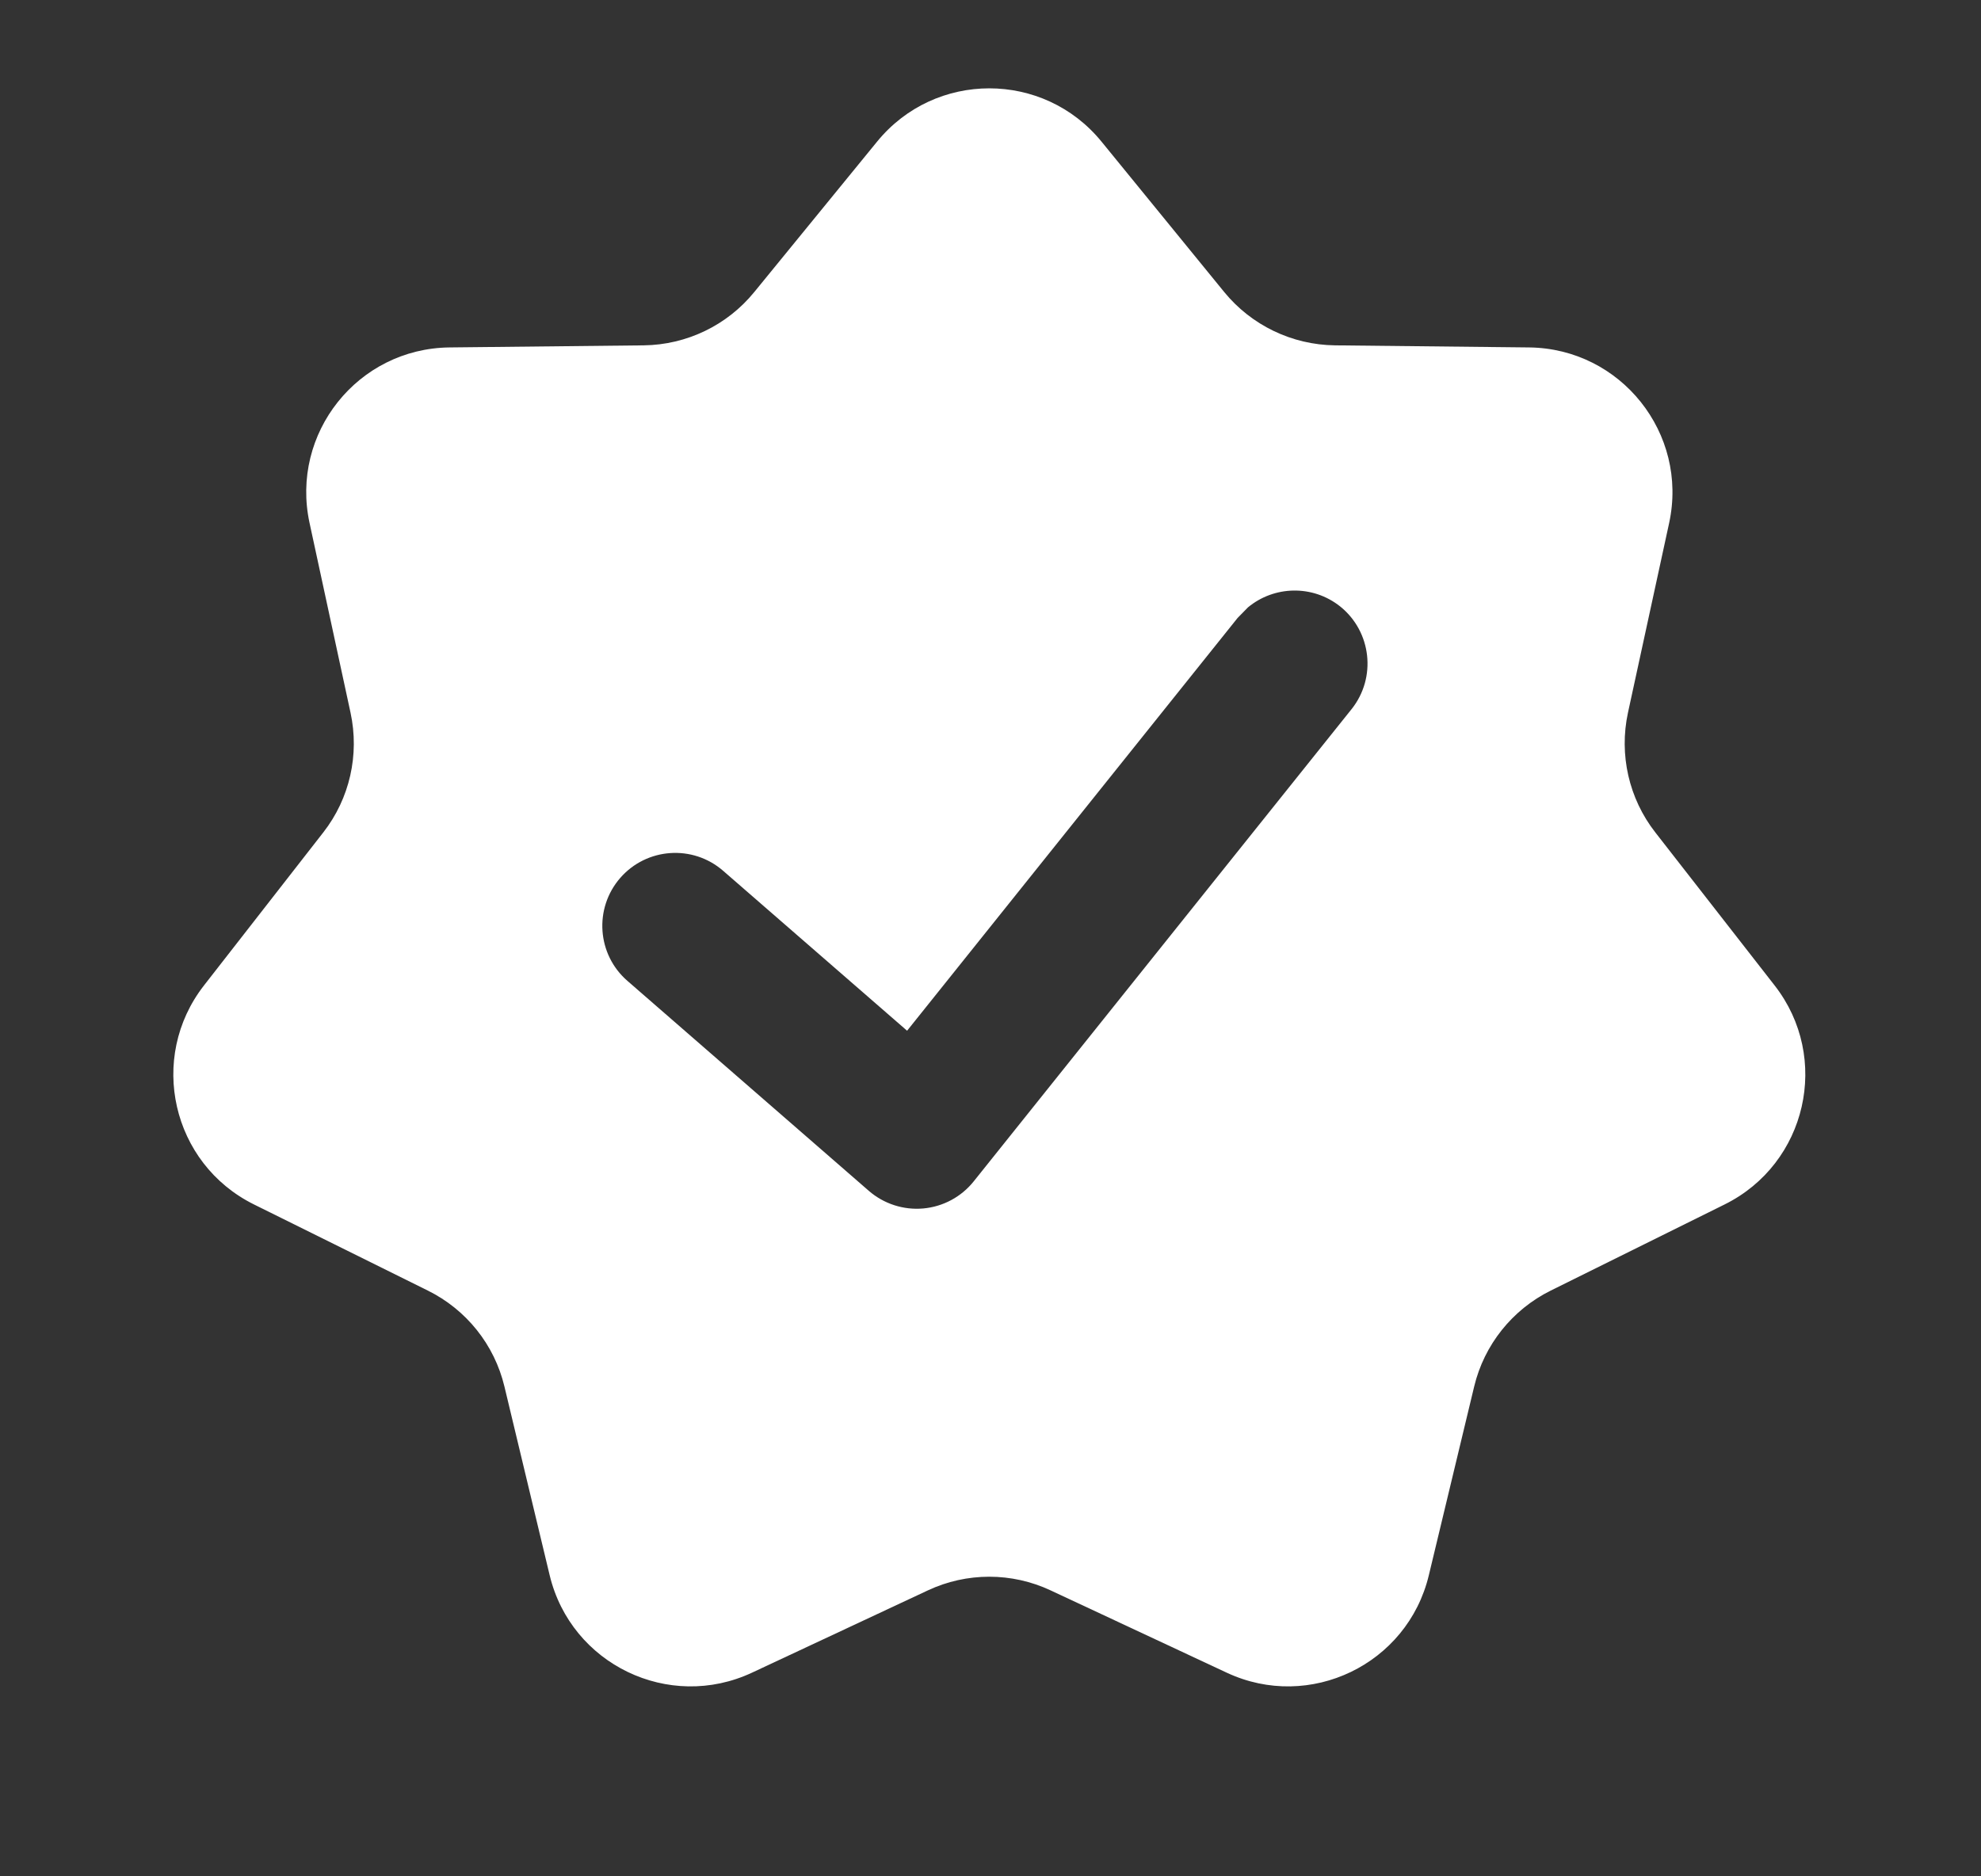 <svg width="19" height="18" viewBox="0 0 19 18" fill="none" xmlns="http://www.w3.org/2000/svg">
<rect x="0" y="0" width="19" height="18" fill="#333333" stroke="none"/>
<path d="M8.412 1.359C8.968 0.677 10.009 0.677 10.565 1.359L11.742 2.802C12.003 3.121 12.392 3.308 12.804 3.313L14.666 3.333C15.545 3.343 16.195 4.157 16.009 5.017L15.614 6.837C15.527 7.24 15.623 7.661 15.876 7.985L17.021 9.454C17.562 10.148 17.33 11.163 16.542 11.554L14.873 12.381C14.504 12.564 14.235 12.901 14.139 13.301L13.704 15.112C13.499 15.967 12.561 16.419 11.765 16.046L10.077 15.257C9.704 15.082 9.272 15.082 8.899 15.257L7.213 16.046C6.416 16.419 5.478 15.967 5.272 15.112L4.838 13.301C4.742 12.9 4.473 12.564 4.104 12.381L2.435 11.554C1.647 11.163 1.416 10.148 1.956 9.454L3.101 7.985C3.354 7.661 3.449 7.24 3.362 6.837L2.969 5.017C2.783 4.157 3.431 3.343 4.311 3.333L6.174 3.313C6.586 3.308 6.974 3.121 7.234 2.802L8.412 1.359ZM12.854 5.818C12.589 5.607 12.219 5.619 11.969 5.827L11.87 5.928L8.7 9.888L6.936 8.354C6.644 8.1 6.202 8.131 5.948 8.423C5.695 8.715 5.726 9.157 6.018 9.41L8.333 11.424C8.477 11.549 8.666 11.61 8.855 11.593C9.045 11.576 9.22 11.482 9.339 11.333L12.963 6.803C13.204 6.501 13.155 6.06 12.854 5.818Z" fill="white"/>
</svg>
